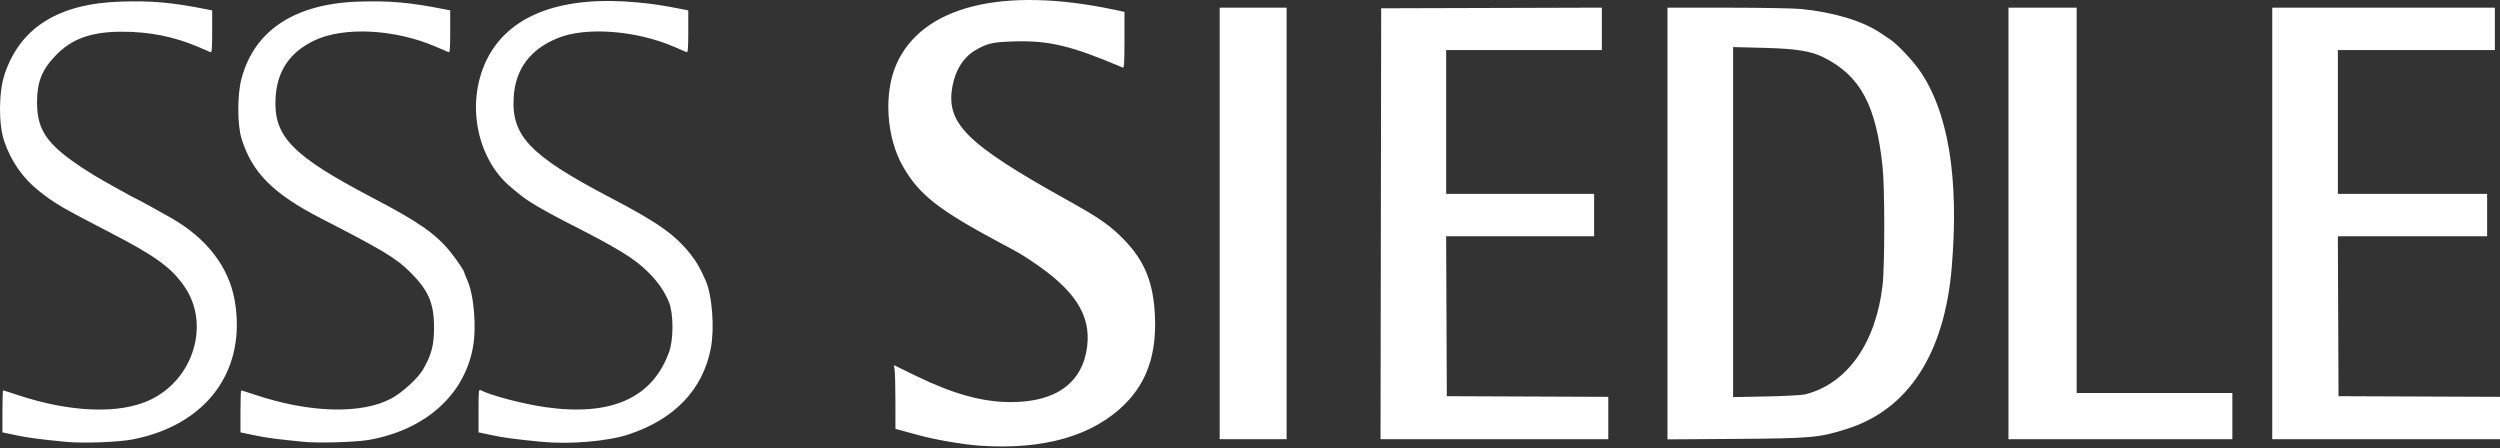 <svg width="184" height="33" viewBox="0 0 184 33" fill="none" xmlns="http://www.w3.org/2000/svg">
<rect x="0" y="0" width="184" height="33" fill="#333333" stroke="none"/>
<path d="M72.06 32.799C70.877 32.715 68.811 32.359 67.637 32.035C67.231 31.923 66.674 31.771 66.401 31.698L65.904 31.564L65.903 29.558C65.902 28.455 65.876 27.399 65.845 27.212L65.789 26.872L67.385 27.65C70.152 29 72.323 29.599 74.424 29.595C77.743 29.587 79.69 28.158 80.015 25.491C80.297 23.177 79.104 21.337 75.962 19.24C75.157 18.703 75.003 18.614 73.641 17.888C69.053 15.441 67.63 14.32 66.432 12.204C65.231 10.083 65.033 6.861 65.973 4.732C67.862 0.452 73.786 -1.029 82.027 0.718L82.761 0.874V2.95C82.761 4.575 82.736 5.015 82.643 4.976C78.878 3.376 77.243 2.979 74.711 3.046C73.068 3.09 72.66 3.182 71.775 3.705C70.922 4.211 70.34 5.118 70.111 6.296C69.575 9.056 71.083 10.566 78.499 14.696C80.907 16.036 81.65 16.55 82.666 17.578C84.249 19.178 84.911 20.811 85.007 23.354C85.109 26.064 84.423 28.08 82.856 29.676C80.501 32.074 76.832 33.135 72.06 32.799ZM4.82 32.517C2.852 32.324 2.058 32.218 1.15 32.026L0.179 31.822V30.277C0.179 29.428 0.203 28.733 0.232 28.733C0.26 28.733 0.719 28.879 1.25 29.056C5.192 30.372 8.837 30.503 11.096 29.41C14.25 27.884 15.463 23.885 13.605 21.134C12.644 19.711 11.479 18.861 8.081 17.104C4.472 15.237 4.008 14.965 2.816 14.011C1.665 13.09 0.806 11.851 0.31 10.394C-0.114 9.146 -0.101 6.794 0.337 5.472C1.481 2.028 4.313 0.258 8.905 0.118C11.18 0.049 12.634 0.177 15.119 0.667L15.616 0.765V2.329C15.616 3.543 15.589 3.881 15.498 3.841C15.432 3.813 15.017 3.635 14.574 3.446C12.833 2.699 10.981 2.331 8.987 2.334C6.694 2.337 5.269 2.852 4.071 4.112C3.07 5.164 2.723 6.052 2.726 7.557C2.731 9.757 3.58 10.834 6.95 12.916C7.488 13.247 10.003 14.648 10.061 14.648C10.097 14.648 11.81 15.589 12.632 16.061C15.223 17.547 16.843 19.657 17.271 22.102C18.173 27.247 15.237 31.264 9.792 32.335C8.707 32.548 6.112 32.643 4.82 32.517ZM22.34 32.517C20.372 32.324 19.578 32.218 18.67 32.026L17.699 31.822V30.277C17.699 29.428 17.723 28.733 17.752 28.733C17.781 28.733 18.239 28.879 18.77 29.056C22.772 30.392 26.567 30.502 28.773 29.345C29.58 28.922 30.762 27.845 31.136 27.194C31.771 26.085 31.948 25.401 31.945 24.054C31.941 22.294 31.517 21.334 30.145 19.985C29.127 18.983 28.166 18.407 23.618 16.069C20.111 14.266 18.547 12.696 17.778 10.205C17.457 9.169 17.459 6.935 17.782 5.751C18.747 2.206 21.732 0.261 26.425 0.118C28.7 0.049 30.154 0.177 32.639 0.667L33.136 0.765V2.329C33.136 3.543 33.11 3.881 33.018 3.841C32.953 3.813 32.537 3.634 32.094 3.443C29.081 2.142 25.324 1.944 23.153 2.973C21.329 3.837 20.391 5.222 20.281 7.213C20.126 10.043 21.493 11.45 27.407 14.549C30.865 16.361 32.08 17.209 33.184 18.585C33.656 19.173 34.178 19.957 34.178 20.078C34.178 20.113 34.268 20.338 34.377 20.578C34.89 21.702 35.089 24.106 34.795 25.636C34.127 29.121 31.279 31.637 27.17 32.373C26.208 32.545 23.466 32.627 22.34 32.517ZM39.86 32.517C37.893 32.324 37.098 32.218 36.19 32.026L35.22 31.822V30.227C35.22 28.738 35.231 28.638 35.385 28.72C36.124 29.11 38.509 29.735 40.14 29.967C44.994 30.655 48.023 29.302 49.248 25.898C49.578 24.98 49.575 23.076 49.242 22.258C48.907 21.436 48.425 20.738 47.698 20.023C46.641 18.981 45.55 18.317 41.517 16.262C40.059 15.519 38.801 14.772 38.298 14.349C38.193 14.262 37.901 14.021 37.648 13.815C34.996 11.648 34.234 7.319 35.948 4.155C37.638 1.036 41.43 -0.337 46.929 0.179C48.04 0.283 48.764 0.392 50.159 0.667L50.657 0.765V2.329C50.657 3.543 50.63 3.881 50.538 3.841C50.473 3.813 50.057 3.634 49.615 3.443C46.814 2.234 43.113 1.958 41.044 2.805C39.005 3.639 37.928 5.093 37.806 7.18C37.638 10.02 39.031 11.461 44.927 14.549C48.414 16.375 49.659 17.251 50.797 18.676C51.266 19.264 51.5 19.669 51.933 20.638C52.414 21.715 52.602 24.145 52.318 25.625C51.733 28.675 49.654 30.853 46.253 31.978C44.729 32.482 41.925 32.719 39.86 32.517ZM89.769 0.563H94.694V32.326H89.769V0.563ZM101.655 0.61L117.896 0.562V3.683H106.437V14.27H117.328V17.39H106.436L106.485 29.159L118.37 29.208V32.326H101.607L101.655 0.61ZM122.726 0.563L127.154 0.565C129.589 0.567 132.007 0.609 132.528 0.659C134.931 0.89 137.096 1.541 138.41 2.428C138.624 2.572 138.965 2.802 139.168 2.939C139.625 3.247 140.74 4.42 141.227 5.107C143.387 8.146 144.203 13.065 143.647 19.685C143.114 26.024 140.464 30.121 135.971 31.555C133.9 32.215 133.363 32.264 127.769 32.303L122.726 32.338V0.563ZM132.86 29.025C135.931 28.258 138.05 25.284 138.554 21.029C138.722 19.616 138.725 13.859 138.559 12.285C138.078 7.722 136.923 5.579 134.212 4.218C133.294 3.756 132.172 3.58 129.767 3.52L127.556 3.464V29.227L129.995 29.179C131.336 29.153 132.625 29.084 132.86 29.025ZM147.823 0.563H152.842V28.923H164.302V32.326H147.823V0.563ZM167.237 0.563H183.621V3.683H172.067V14.27H183.053V17.39H172.066L172.115 29.159L184 29.208V32.326H167.237V0.563Z" fill="white"/>
</svg>
